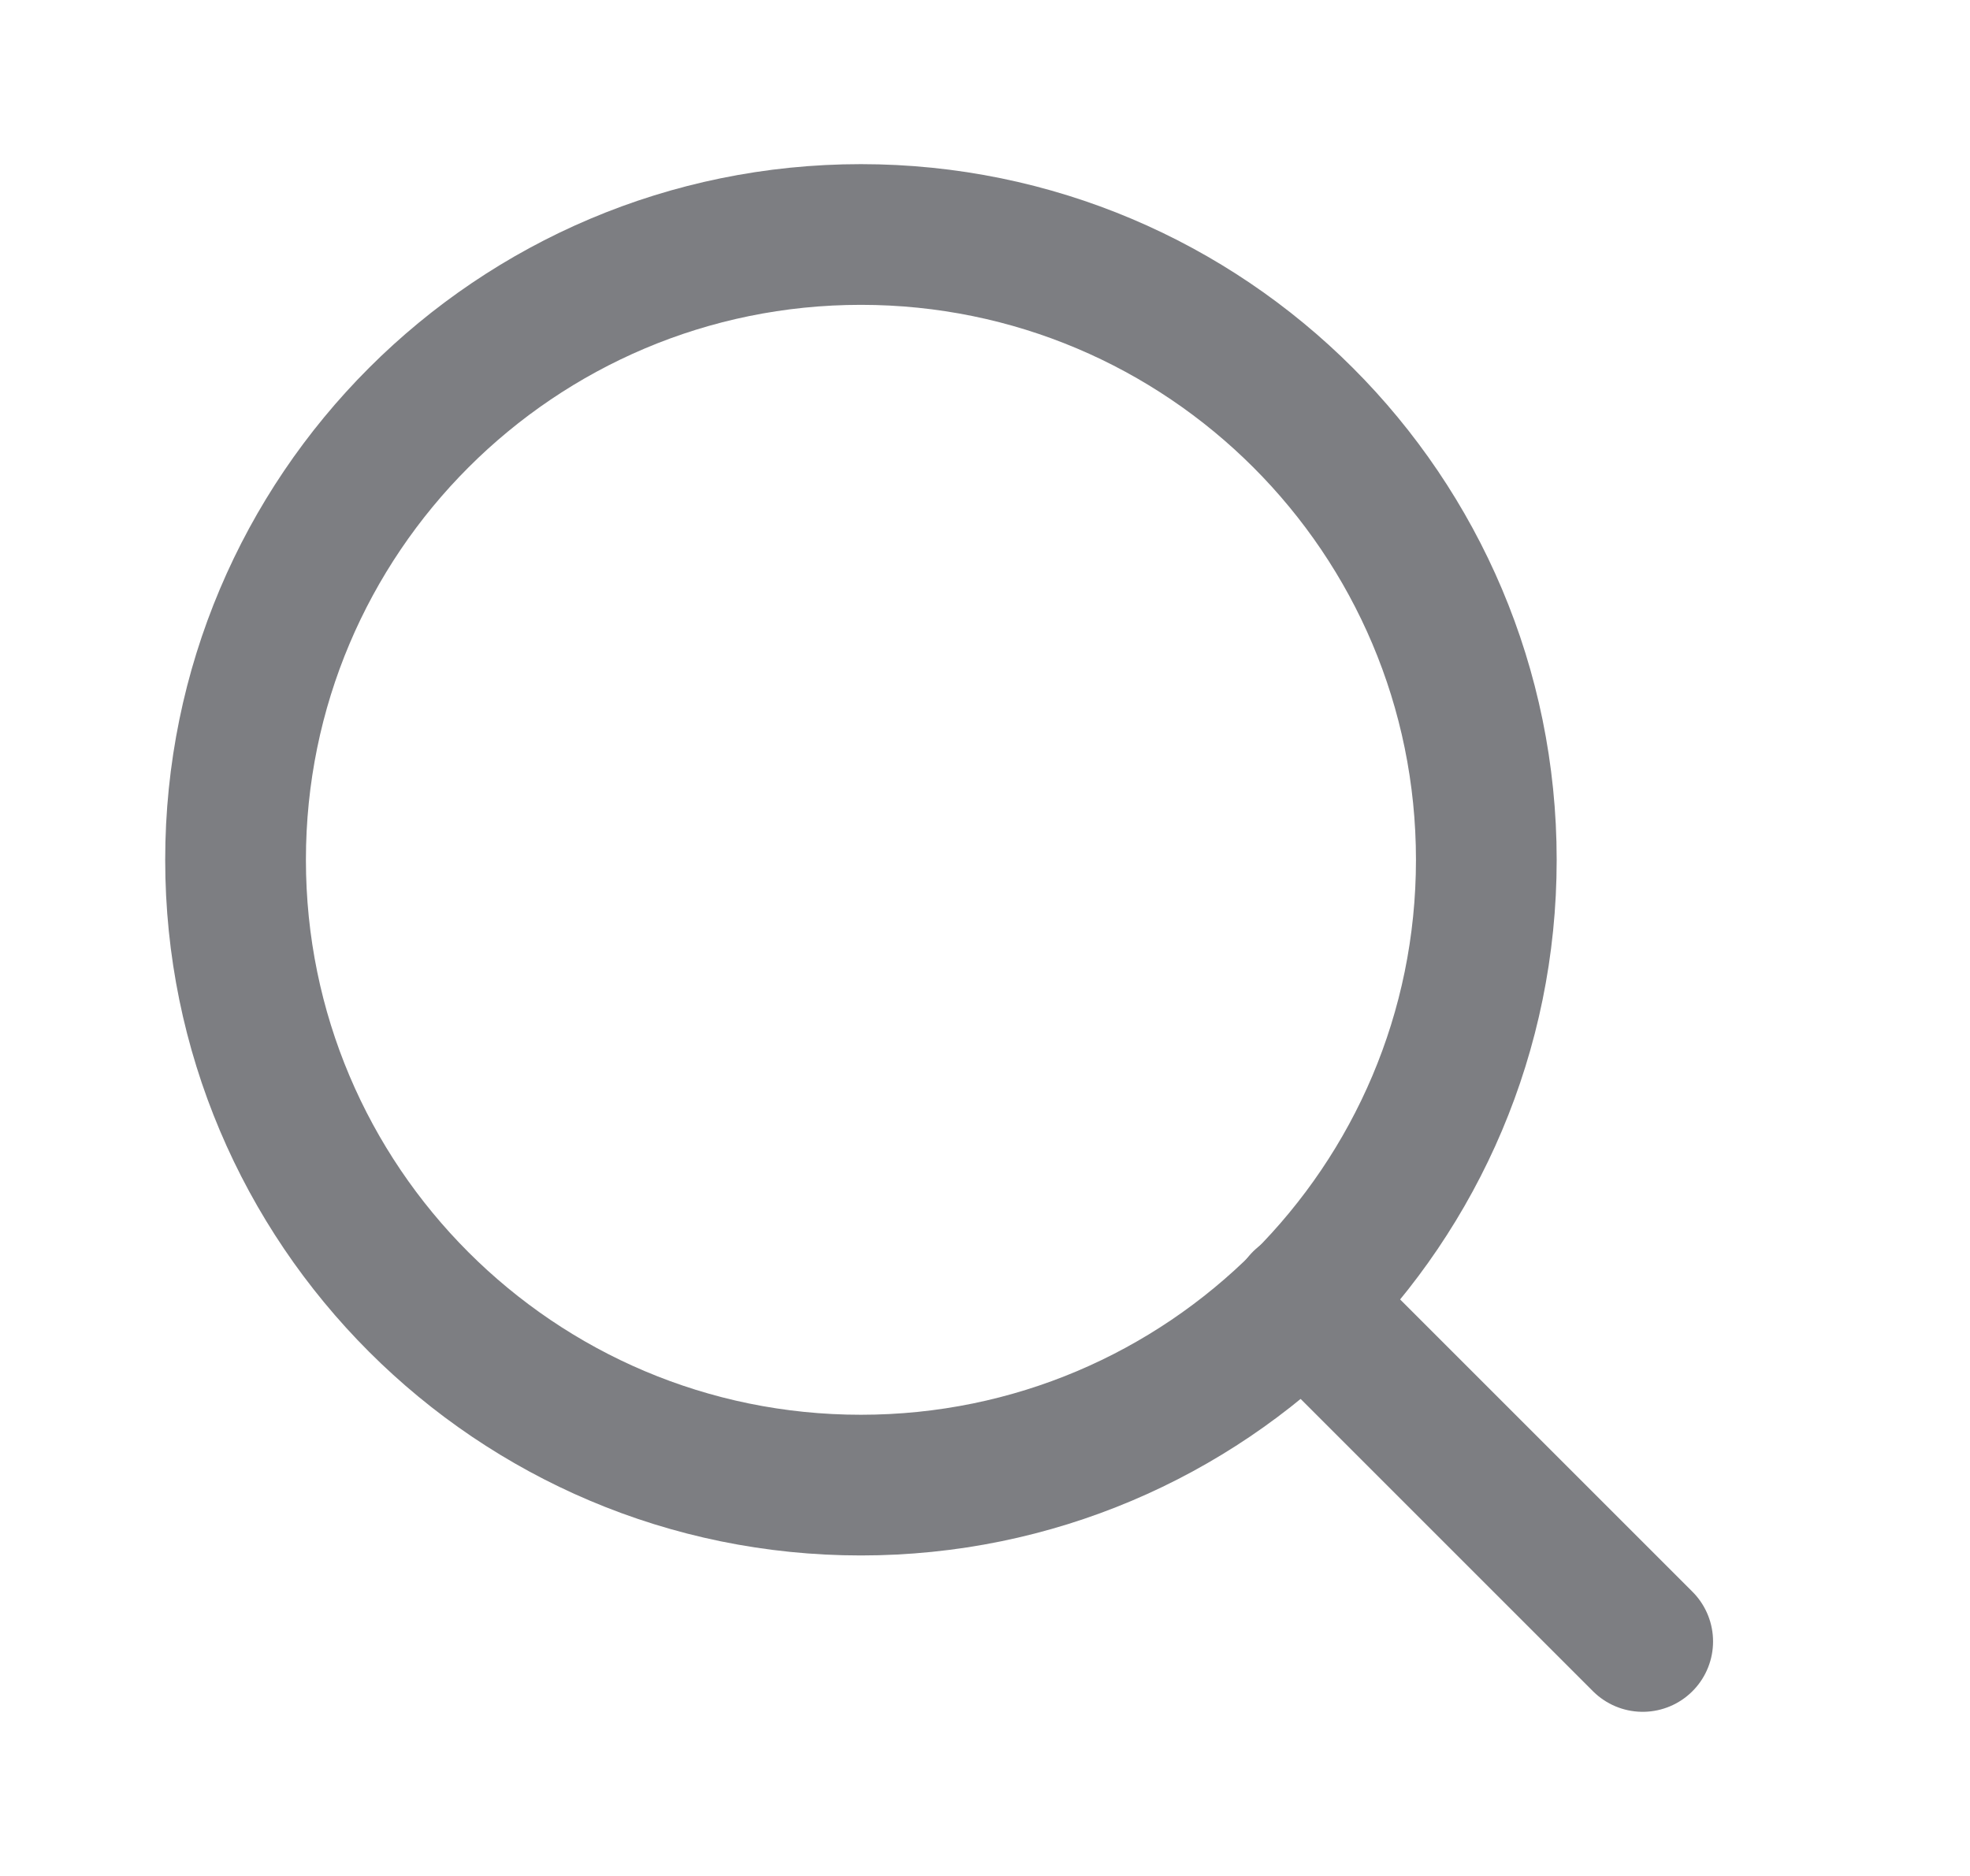 <svg width="21" height="20" viewBox="0 0 21 20" fill="none" xmlns="http://www.w3.org/2000/svg">
<path d="M9.177 15.833C12.859 15.833 15.844 12.849 15.844 9.167C15.844 5.485 12.859 2.5 9.177 2.5C5.496 2.5 2.511 5.485 2.511 9.167C2.511 12.849 5.496 15.833 9.177 15.833Z" stroke="#7D7E82" stroke-width="1.5" stroke-linecap="round" stroke-linejoin="round"/>
<path d="M17.511 17.5L13.886 13.875" stroke="#7D7E82" stroke-width="1.5" stroke-linecap="round" stroke-linejoin="round"/>
</svg>
